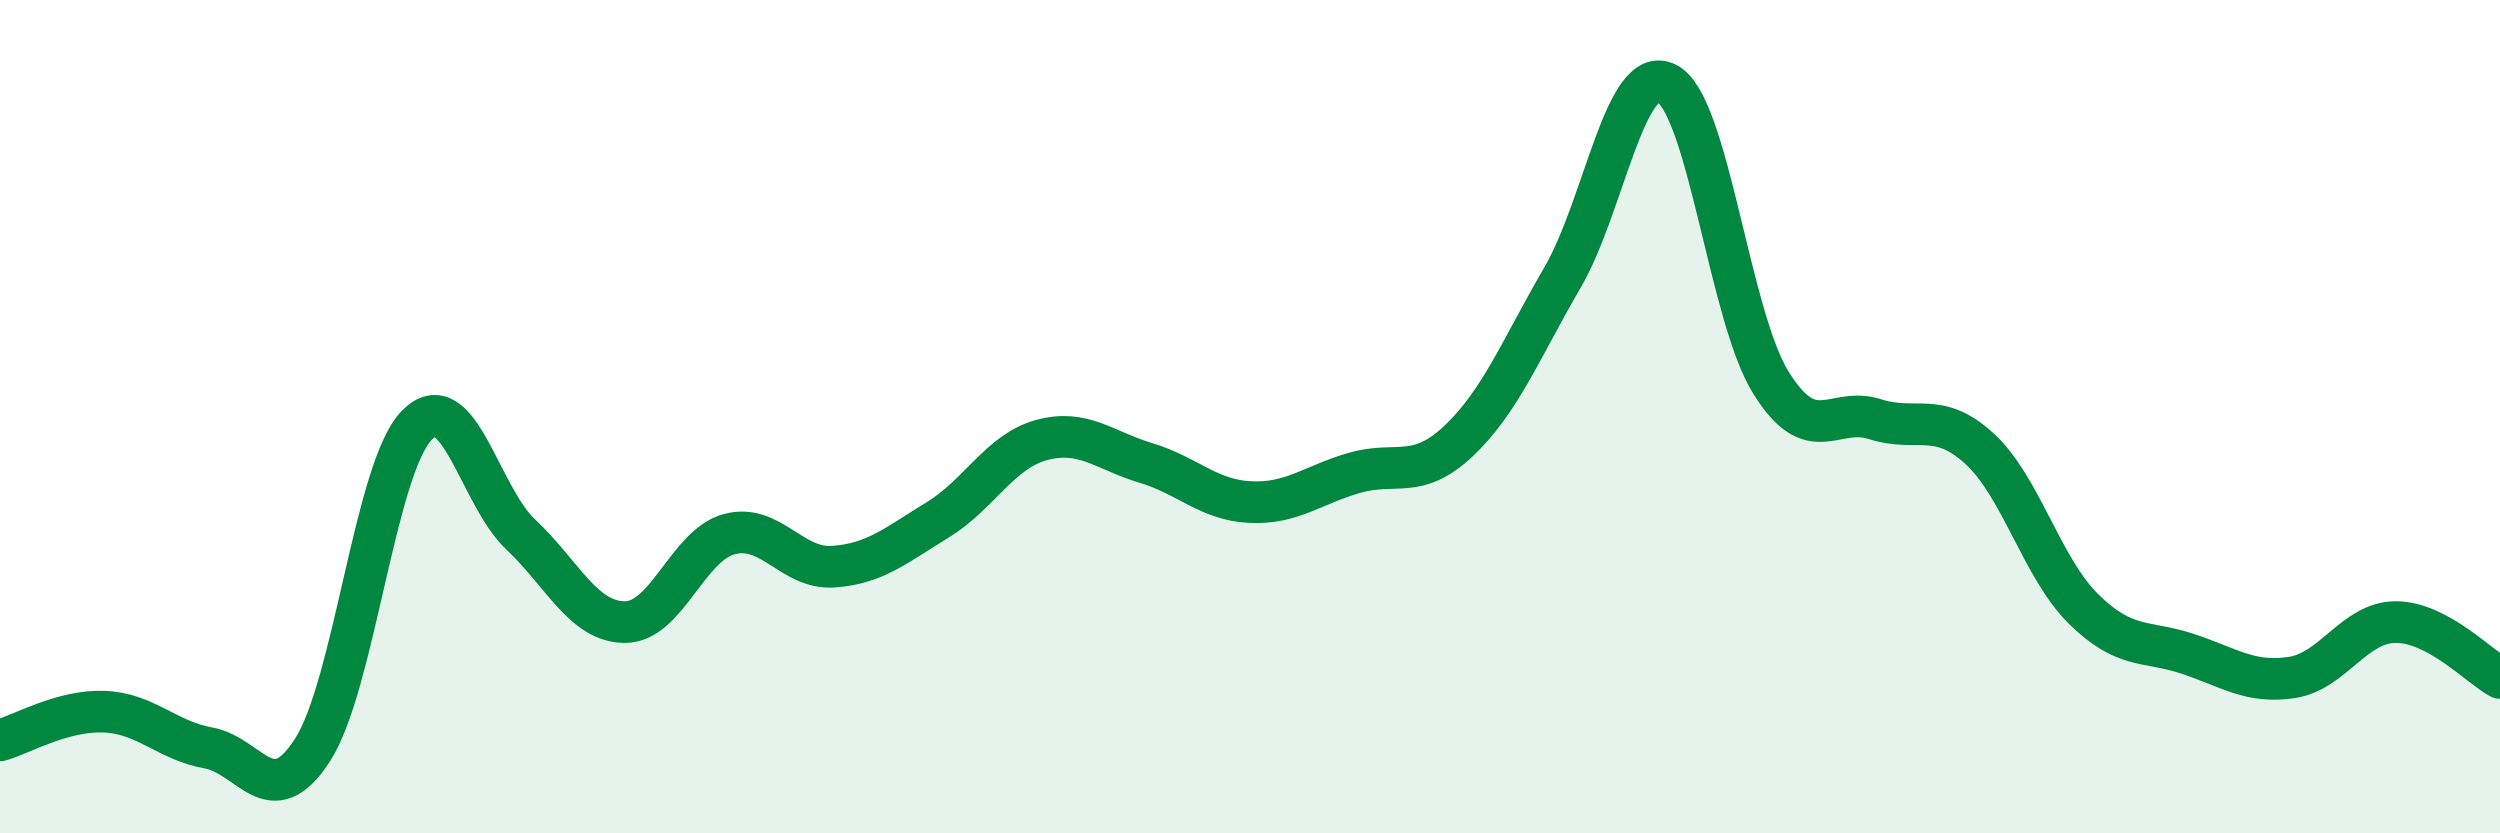 
    <svg width="60" height="20" viewBox="0 0 60 20" xmlns="http://www.w3.org/2000/svg">
      <path
        d="M 0,17.77 C 0.5,17.63 1.5,17.04 2.5,17.08 C 3.5,17.12 4,17.77 5,17.95 C 6,18.13 6.5,19.55 7.5,18 C 8.5,16.45 9,11.24 10,10.21 C 11,9.18 11.5,11.89 12.5,12.83 C 13.5,13.77 14,14.93 15,14.93 C 16,14.93 16.5,13.09 17.5,12.82 C 18.5,12.55 19,13.67 20,13.6 C 21,13.53 21.5,13.09 22.5,12.48 C 23.5,11.87 24,10.83 25,10.56 C 26,10.29 26.5,10.81 27.5,11.11 C 28.5,11.41 29,12 30,12.05 C 31,12.1 31.5,11.64 32.5,11.35 C 33.5,11.06 34,11.53 35,10.59 C 36,9.65 36.5,8.38 37.5,6.66 C 38.5,4.94 39,1.5 40,2 C 41,2.5 41.5,7.57 42.5,9.18 C 43.5,10.79 44,9.74 45,10.06 C 46,10.38 46.5,9.85 47.5,10.76 C 48.5,11.67 49,13.62 50,14.61 C 51,15.6 51.5,15.36 52.5,15.69 C 53.5,16.02 54,16.41 55,16.26 C 56,16.11 56.5,14.93 57.5,14.93 C 58.5,14.93 59.5,16 60,16.27L60 20L0 20Z"
        fill="#008740"
        opacity="0.1"
        stroke-linecap="round"
        stroke-linejoin="round"
      />
      <path
        d="M 0,17.77 C 0.5,17.63 1.5,17.04 2.5,17.08 C 3.5,17.12 4,17.77 5,17.95 C 6,18.13 6.5,19.55 7.5,18 C 8.5,16.45 9,11.24 10,10.21 C 11,9.18 11.5,11.89 12.5,12.83 C 13.5,13.77 14,14.93 15,14.93 C 16,14.93 16.5,13.09 17.5,12.82 C 18.5,12.55 19,13.67 20,13.6 C 21,13.53 21.5,13.09 22.5,12.48 C 23.5,11.87 24,10.83 25,10.56 C 26,10.29 26.5,10.81 27.5,11.11 C 28.5,11.41 29,12 30,12.05 C 31,12.1 31.5,11.64 32.5,11.35 C 33.5,11.06 34,11.53 35,10.59 C 36,9.65 36.5,8.38 37.5,6.66 C 38.5,4.94 39,1.5 40,2 C 41,2.5 41.5,7.57 42.5,9.18 C 43.5,10.79 44,9.74 45,10.06 C 46,10.38 46.5,9.85 47.5,10.76 C 48.5,11.67 49,13.62 50,14.61 C 51,15.6 51.5,15.36 52.5,15.69 C 53.5,16.02 54,16.41 55,16.26 C 56,16.11 56.5,14.93 57.5,14.93 C 58.5,14.93 59.5,16 60,16.27"
        stroke="#008740"
        stroke-width="1"
        fill="none"
        stroke-linecap="round"
        stroke-linejoin="round"
      />
    </svg>
  